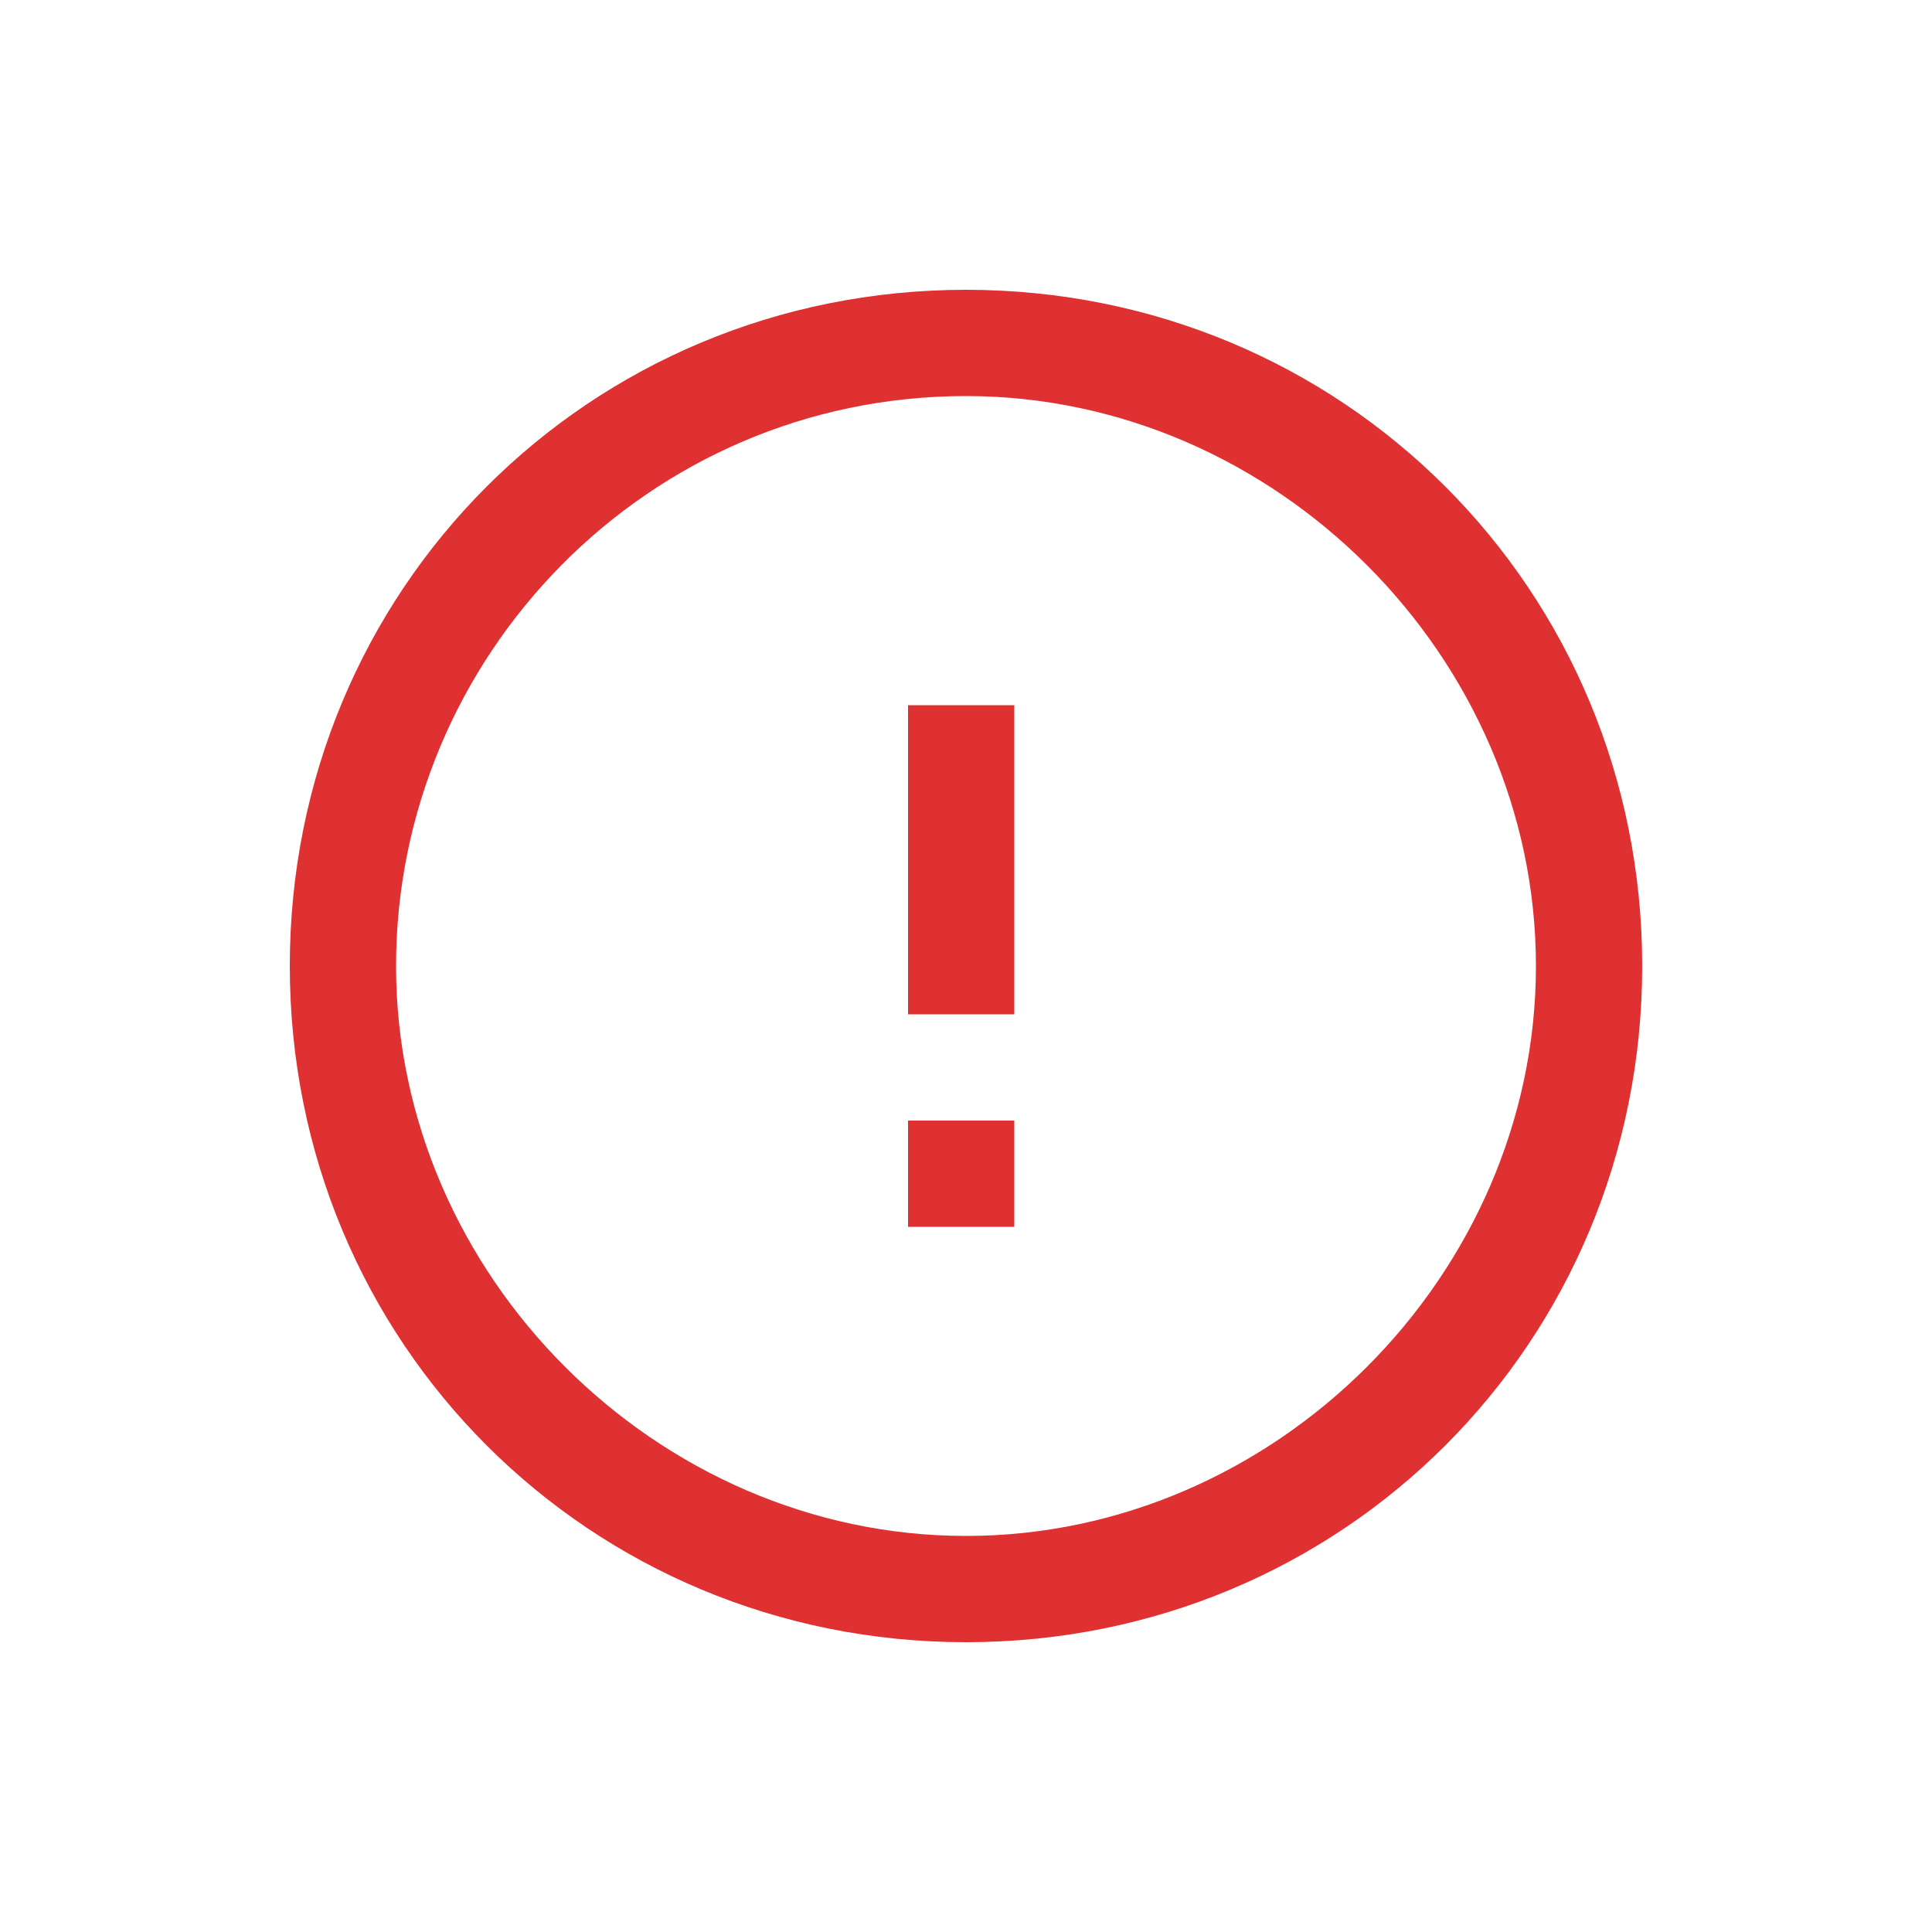 <?xml version="1.0" encoding="UTF-8"?>
<svg id="Layer_1" xmlns="http://www.w3.org/2000/svg" version="1.1" viewBox="0 0 20 20">
  <!-- Generator: Adobe Illustrator 29.8.3, SVG Export Plug-In . SVG Version: 2.1.1 Build 3)  -->
  <defs>
    <style>
      .st0 {
        fill: #df3131;
        fill-rule: evenodd;
      }
    </style>
  </defs>
  <path class="st0" d="M10,3c3.9,0,7,3.1,7,7s-3.1,7-7,7-7-3.1-7-7,3.1-7,7-7ZM10,4.1c-3.3,0-5.9,2.7-5.9,5.9s2.7,5.9,5.9,5.9,5.9-2.7,5.9-5.9-2.7-5.9-5.9-5.9ZM10.5,11.6v1.1h-1.1v-1.1h1.1ZM10.5,7.3v3.2h-1.1v-3.2h1.1Z"/>
</svg>